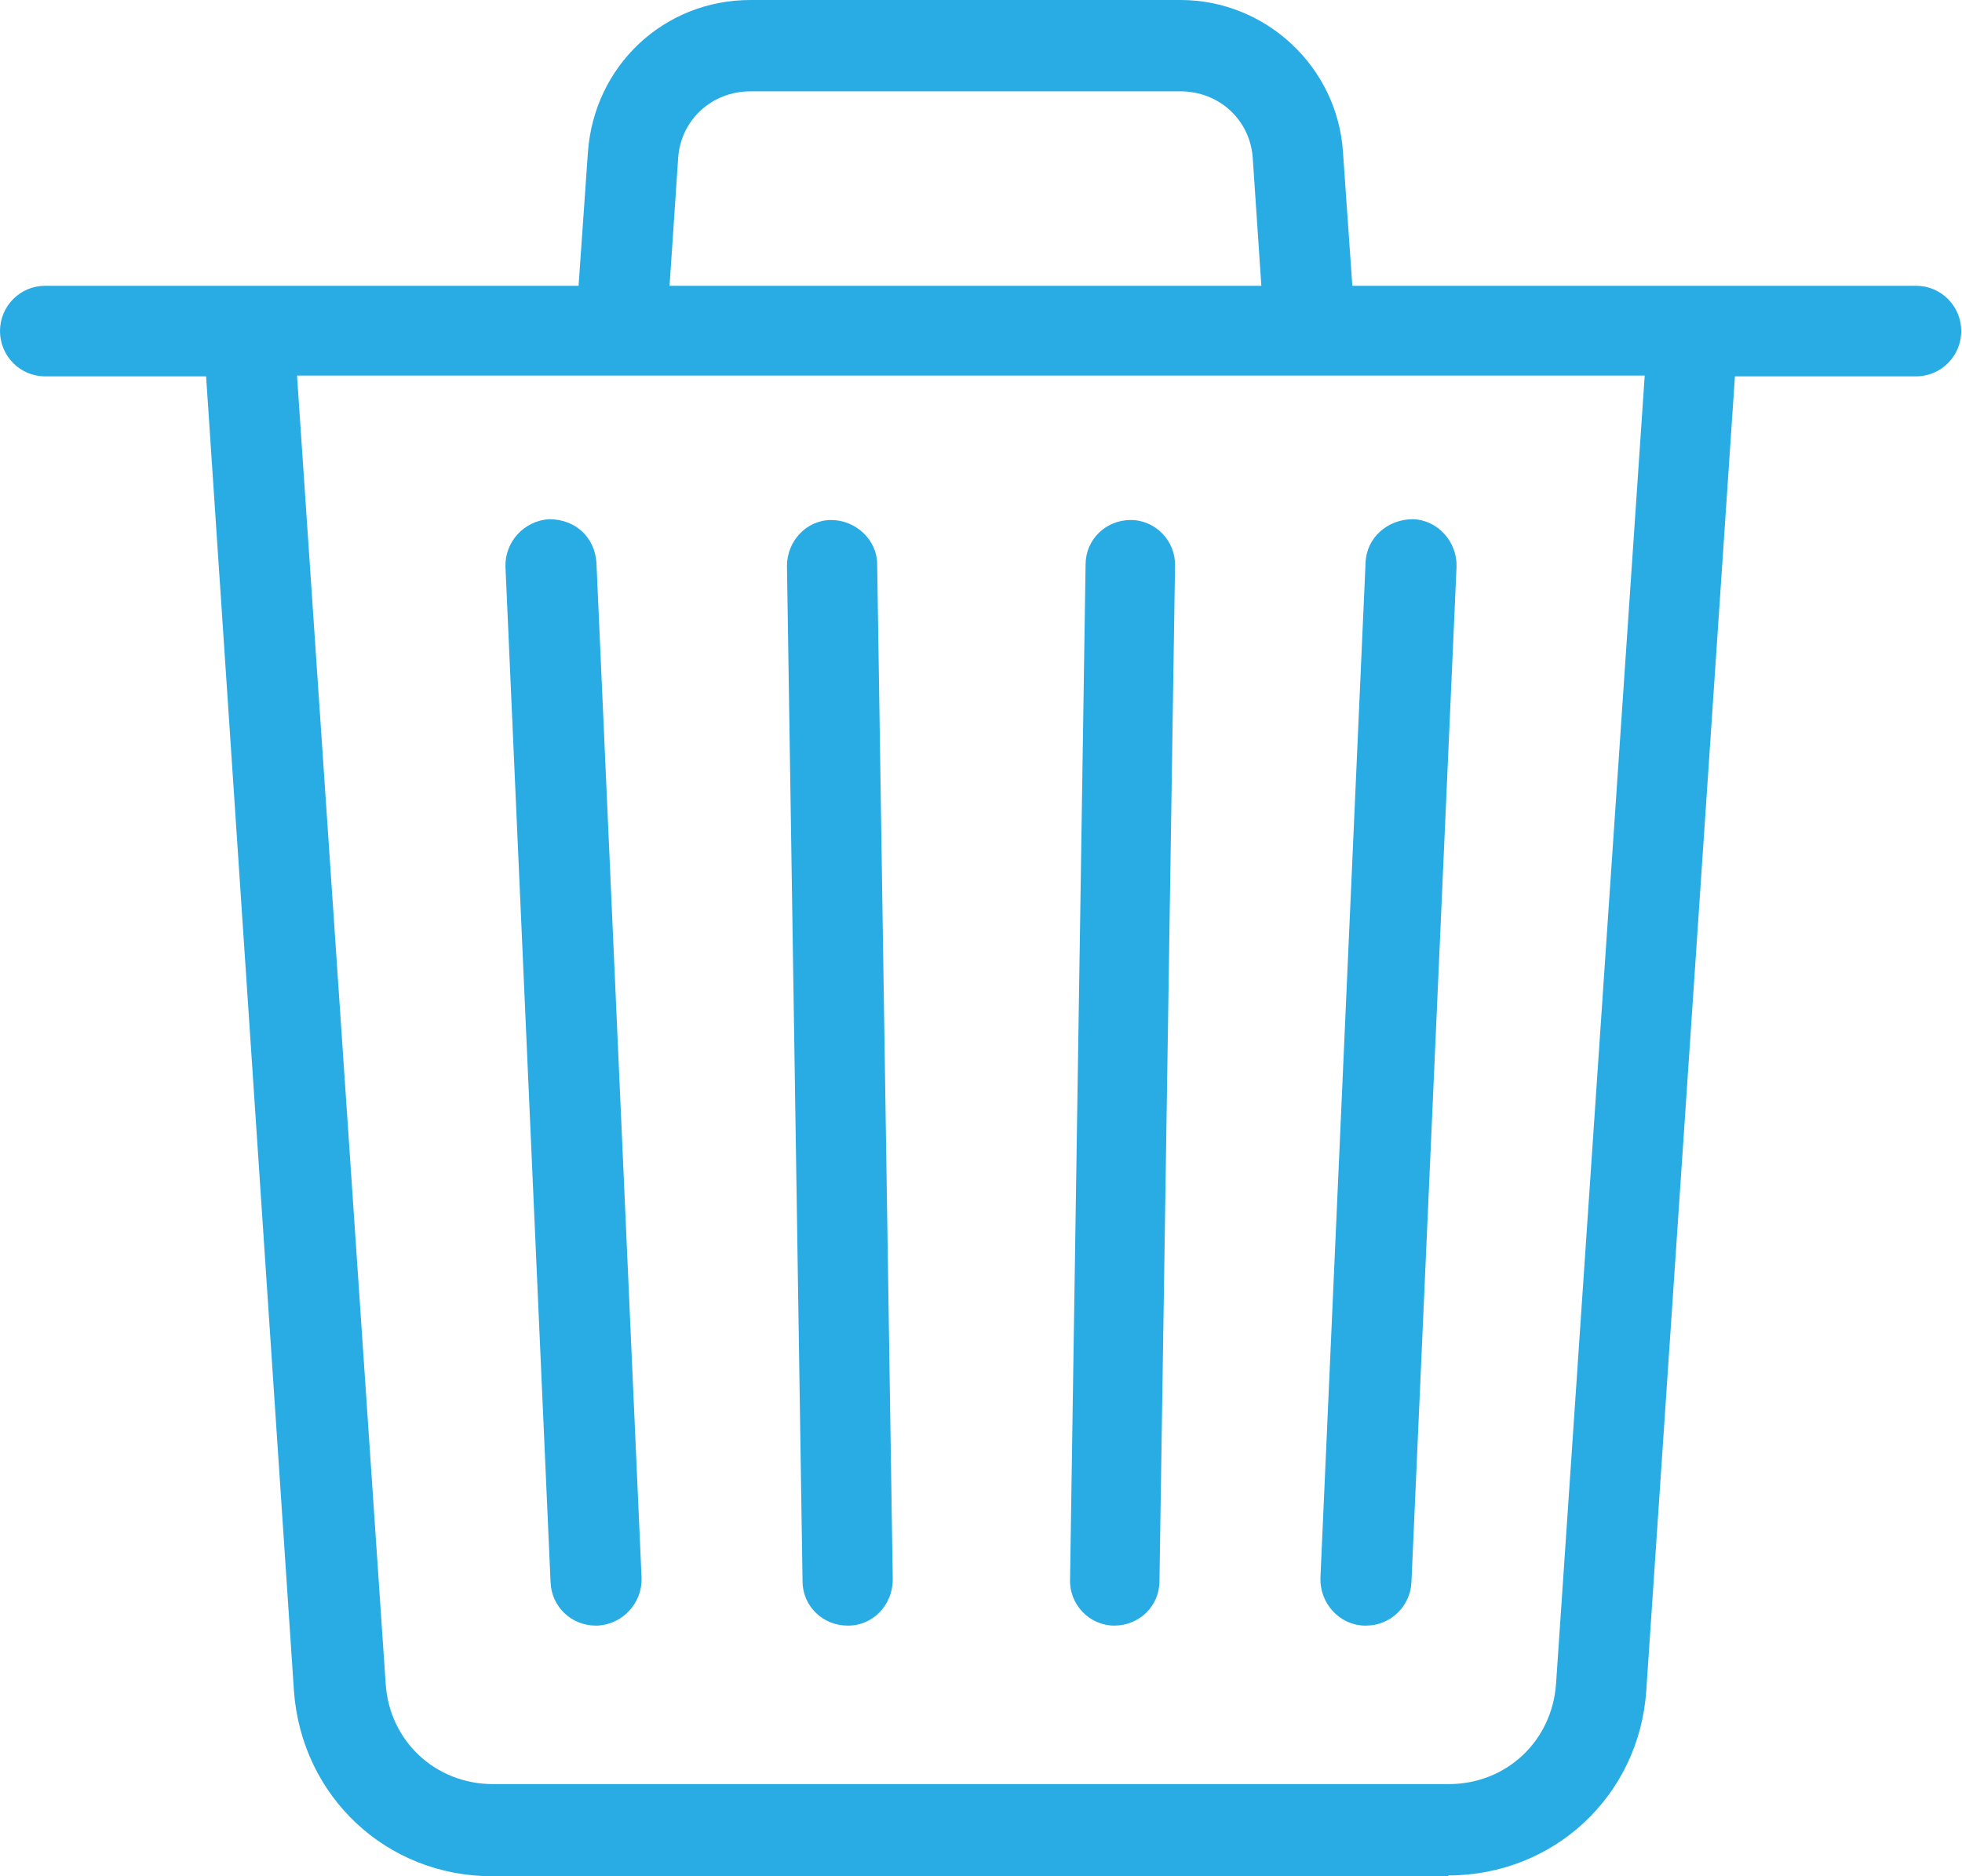 <svg width="46" height="44" viewBox="0 0 46 44" fill="none" xmlns="http://www.w3.org/2000/svg">
<g clip-path="url(#clip0_405_311)">
<path d="M33.967 44H11.541C9.061 44 7.074 42.132 6.892 39.66L4.832 8.826H1.057C0.474 8.826 0 8.35 0 7.764C0 7.178 0.474 6.702 1.057 6.702H5.761C5.761 6.702 5.853 6.702 5.889 6.702H13.565L13.784 3.571C13.93 1.538 15.57 0 17.594 0H27.677C29.682 0 31.36 1.575 31.487 3.571L31.706 6.702H39.619C39.619 6.702 39.71 6.702 39.746 6.702H44.924C45.508 6.702 45.982 7.178 45.982 7.764C45.982 8.35 45.508 8.826 44.924 8.826H40.676L38.598 39.642C38.434 42.114 36.428 43.982 33.949 43.982L33.967 44ZM6.965 8.826L9.043 39.496C9.134 40.832 10.21 41.839 11.559 41.839H33.967C35.316 41.839 36.392 40.832 36.483 39.477L38.561 8.807H6.965V8.826ZM15.698 6.702H29.573L29.372 3.717C29.317 2.82 28.588 2.142 27.677 2.142H17.594C16.683 2.142 15.953 2.82 15.899 3.717L15.698 6.702ZM32.034 38.122H31.979C31.396 38.104 30.94 37.591 30.958 37.005L32.016 13.202C32.034 12.616 32.526 12.176 33.128 12.176C33.712 12.195 34.167 12.707 34.149 13.293L33.092 37.097C33.073 37.665 32.599 38.122 32.034 38.122ZM13.966 38.122C13.401 38.122 12.927 37.683 12.908 37.097L11.851 13.293C11.833 12.707 12.289 12.213 12.872 12.176C13.51 12.176 13.948 12.616 13.984 13.202L15.042 37.005C15.06 37.591 14.604 38.086 14.021 38.122H13.966ZM26.127 38.122C25.543 38.122 25.069 37.628 25.088 37.042L25.452 13.239C25.452 12.652 25.926 12.195 26.51 12.195C27.093 12.195 27.567 12.689 27.549 13.275L27.184 37.079C27.184 37.665 26.71 38.122 26.127 38.122ZM19.873 38.122C19.29 38.122 18.816 37.665 18.816 37.079L18.451 13.275C18.451 12.689 18.907 12.195 19.49 12.195C20.055 12.195 20.566 12.652 20.566 13.239L20.931 37.042C20.931 37.628 20.475 38.122 19.891 38.122H19.873Z" fill="#29ABE3"/>
</g>
<defs>
<clipPath id="clip0_405_311">
<rect width="46" height="44" fill="white"/>
</clipPath>
</defs>
</svg>
